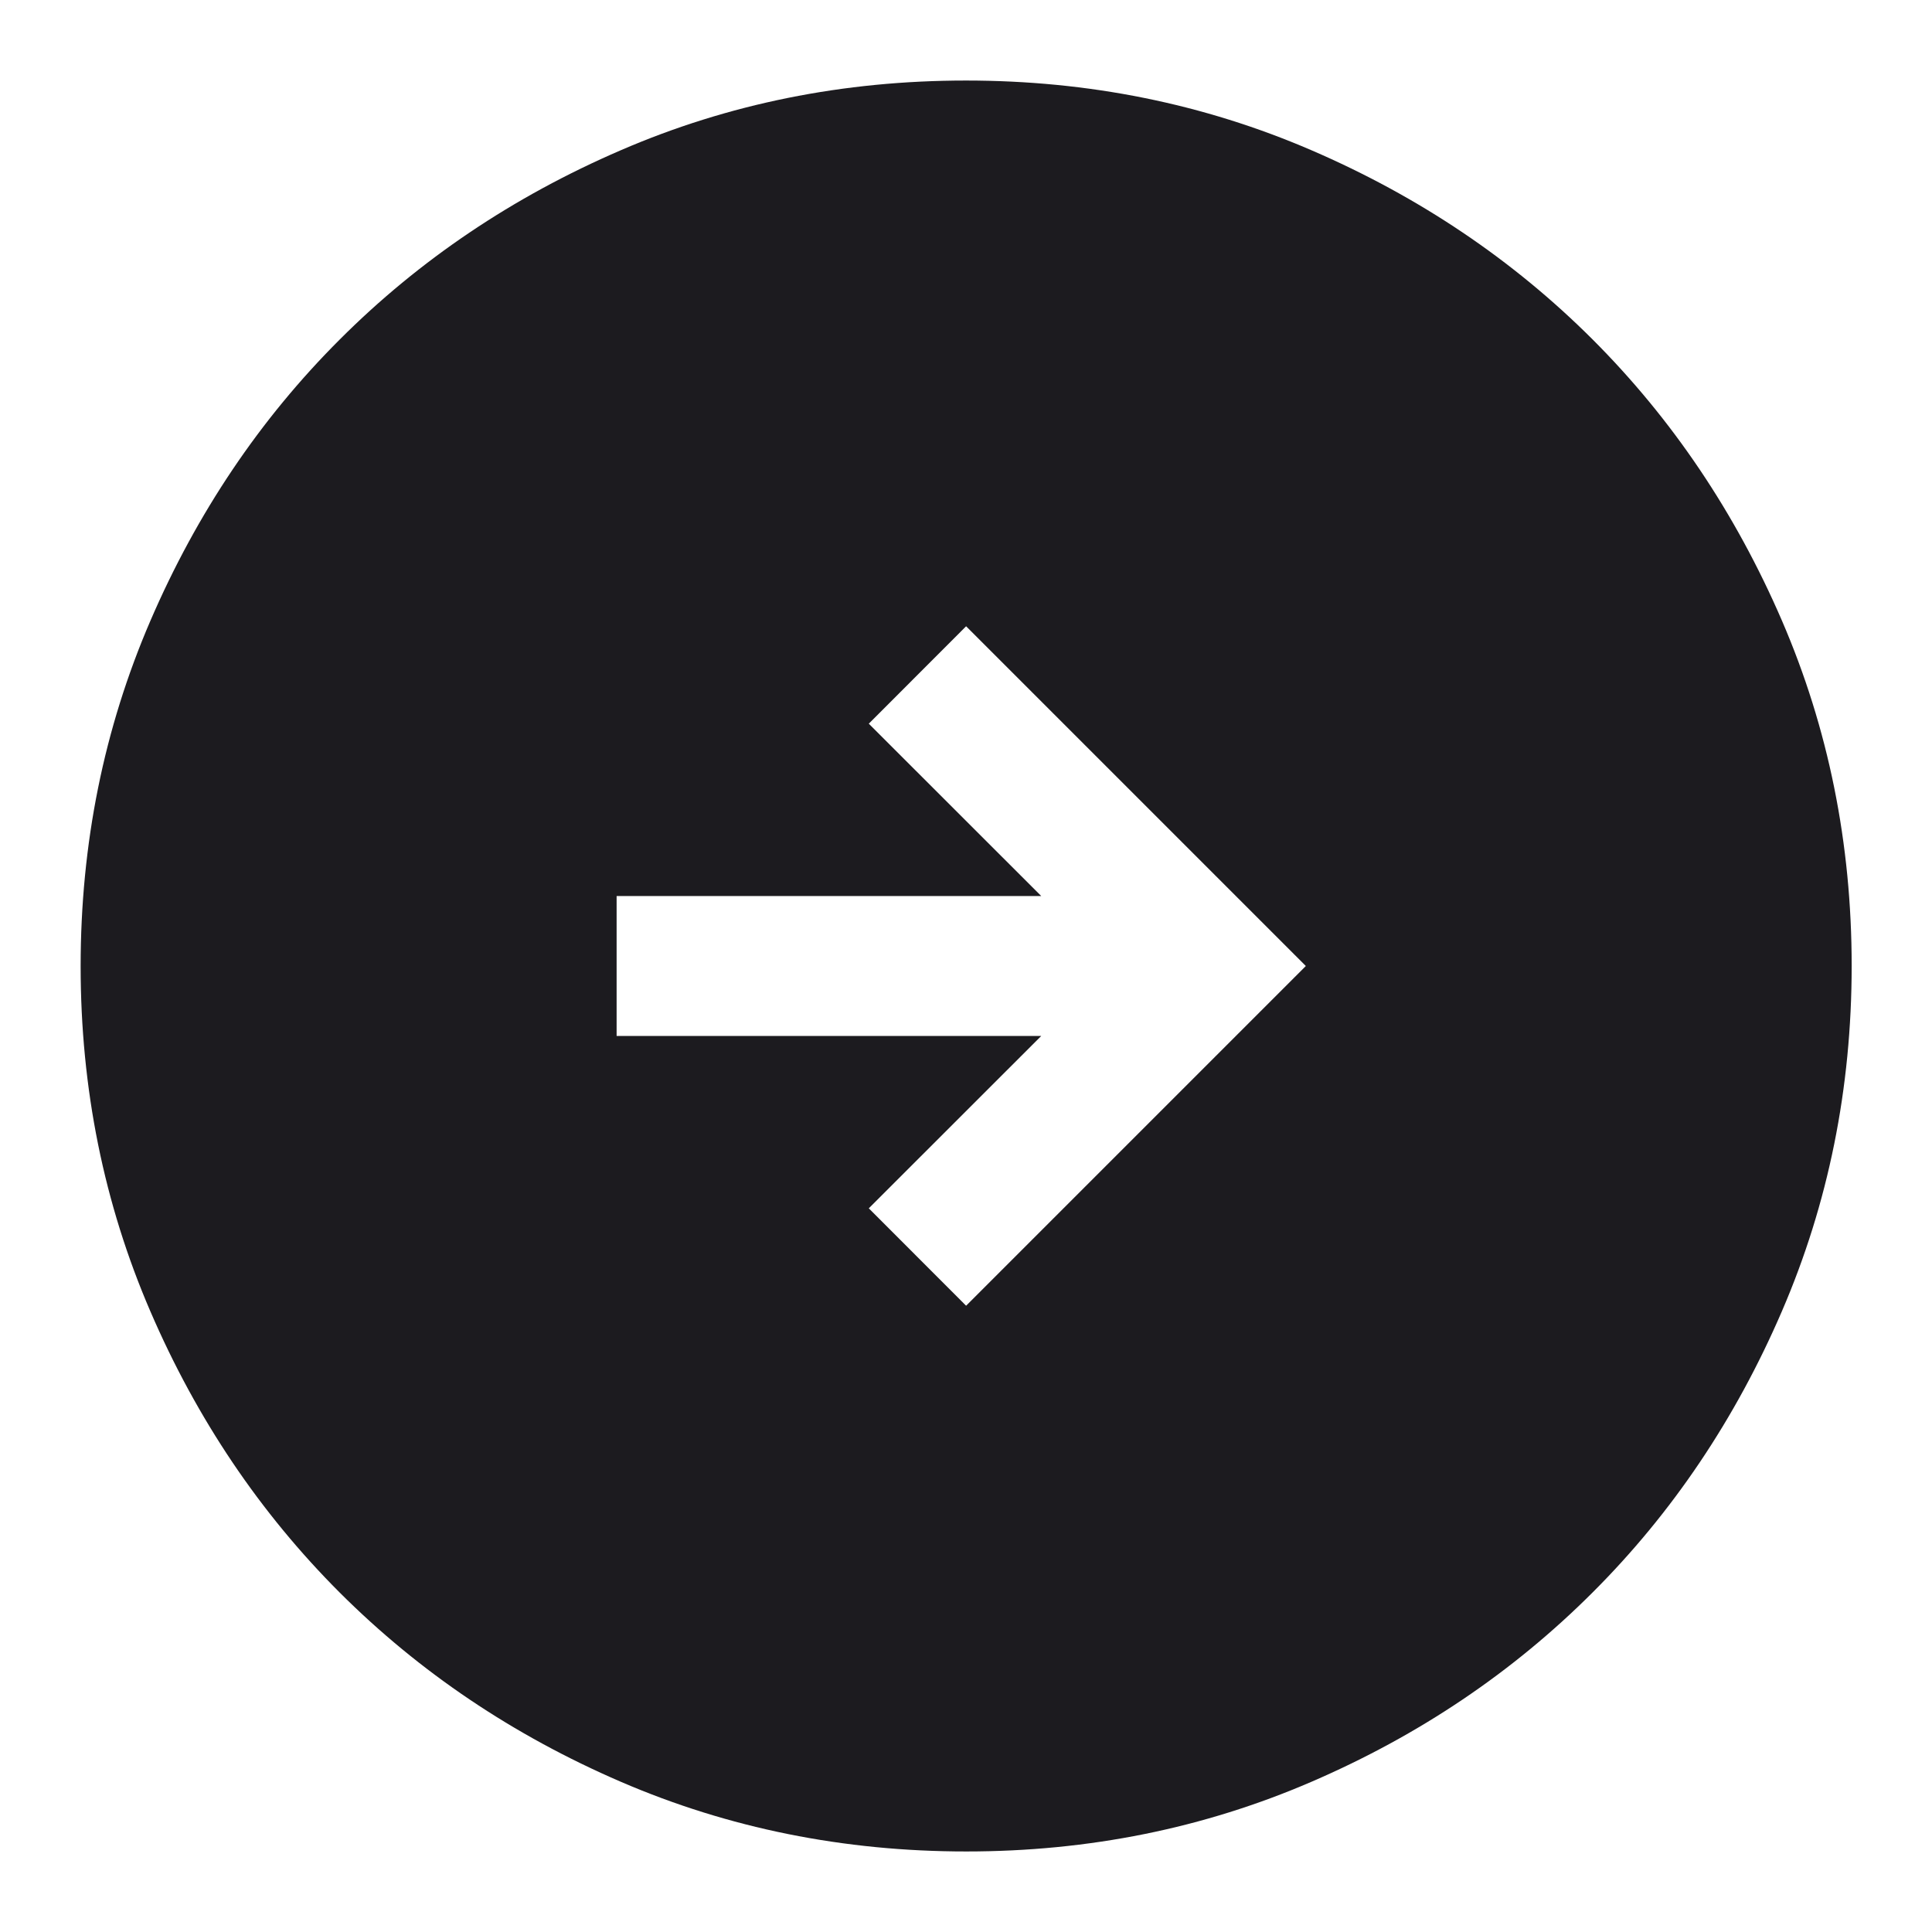 <svg width="19" height="19" viewBox="0 0 19 19" fill="none" xmlns="http://www.w3.org/2000/svg">
<path d="M9.501 12.841L12.842 9.5L9.501 6.159L8.544 7.117L10.24 8.812H6.064V10.188H10.24L8.544 11.883L9.501 12.841ZM9.503 18.208C8.298 18.208 7.166 17.98 6.106 17.523C5.047 17.066 4.125 16.445 3.341 15.662C2.557 14.878 1.936 13.957 1.479 12.897C1.022 11.838 0.793 10.706 0.793 9.502C0.793 8.297 1.022 7.165 1.479 6.105C1.936 5.045 2.556 4.123 3.34 3.34C4.123 2.556 5.045 1.935 6.104 1.478C7.163 1.02 8.295 0.792 9.5 0.792C10.704 0.792 11.836 1.02 12.896 1.477C13.956 1.934 14.878 2.555 15.662 3.338C16.446 4.122 17.066 5.043 17.524 6.103C17.981 7.162 18.21 8.294 18.21 9.498C18.21 10.703 17.981 11.835 17.524 12.895C17.067 13.955 16.447 14.877 15.663 15.66C14.879 16.444 13.958 17.065 12.899 17.522C11.839 17.98 10.707 18.208 9.503 18.208Z" fill="#1C1B1F"/>
</svg>
